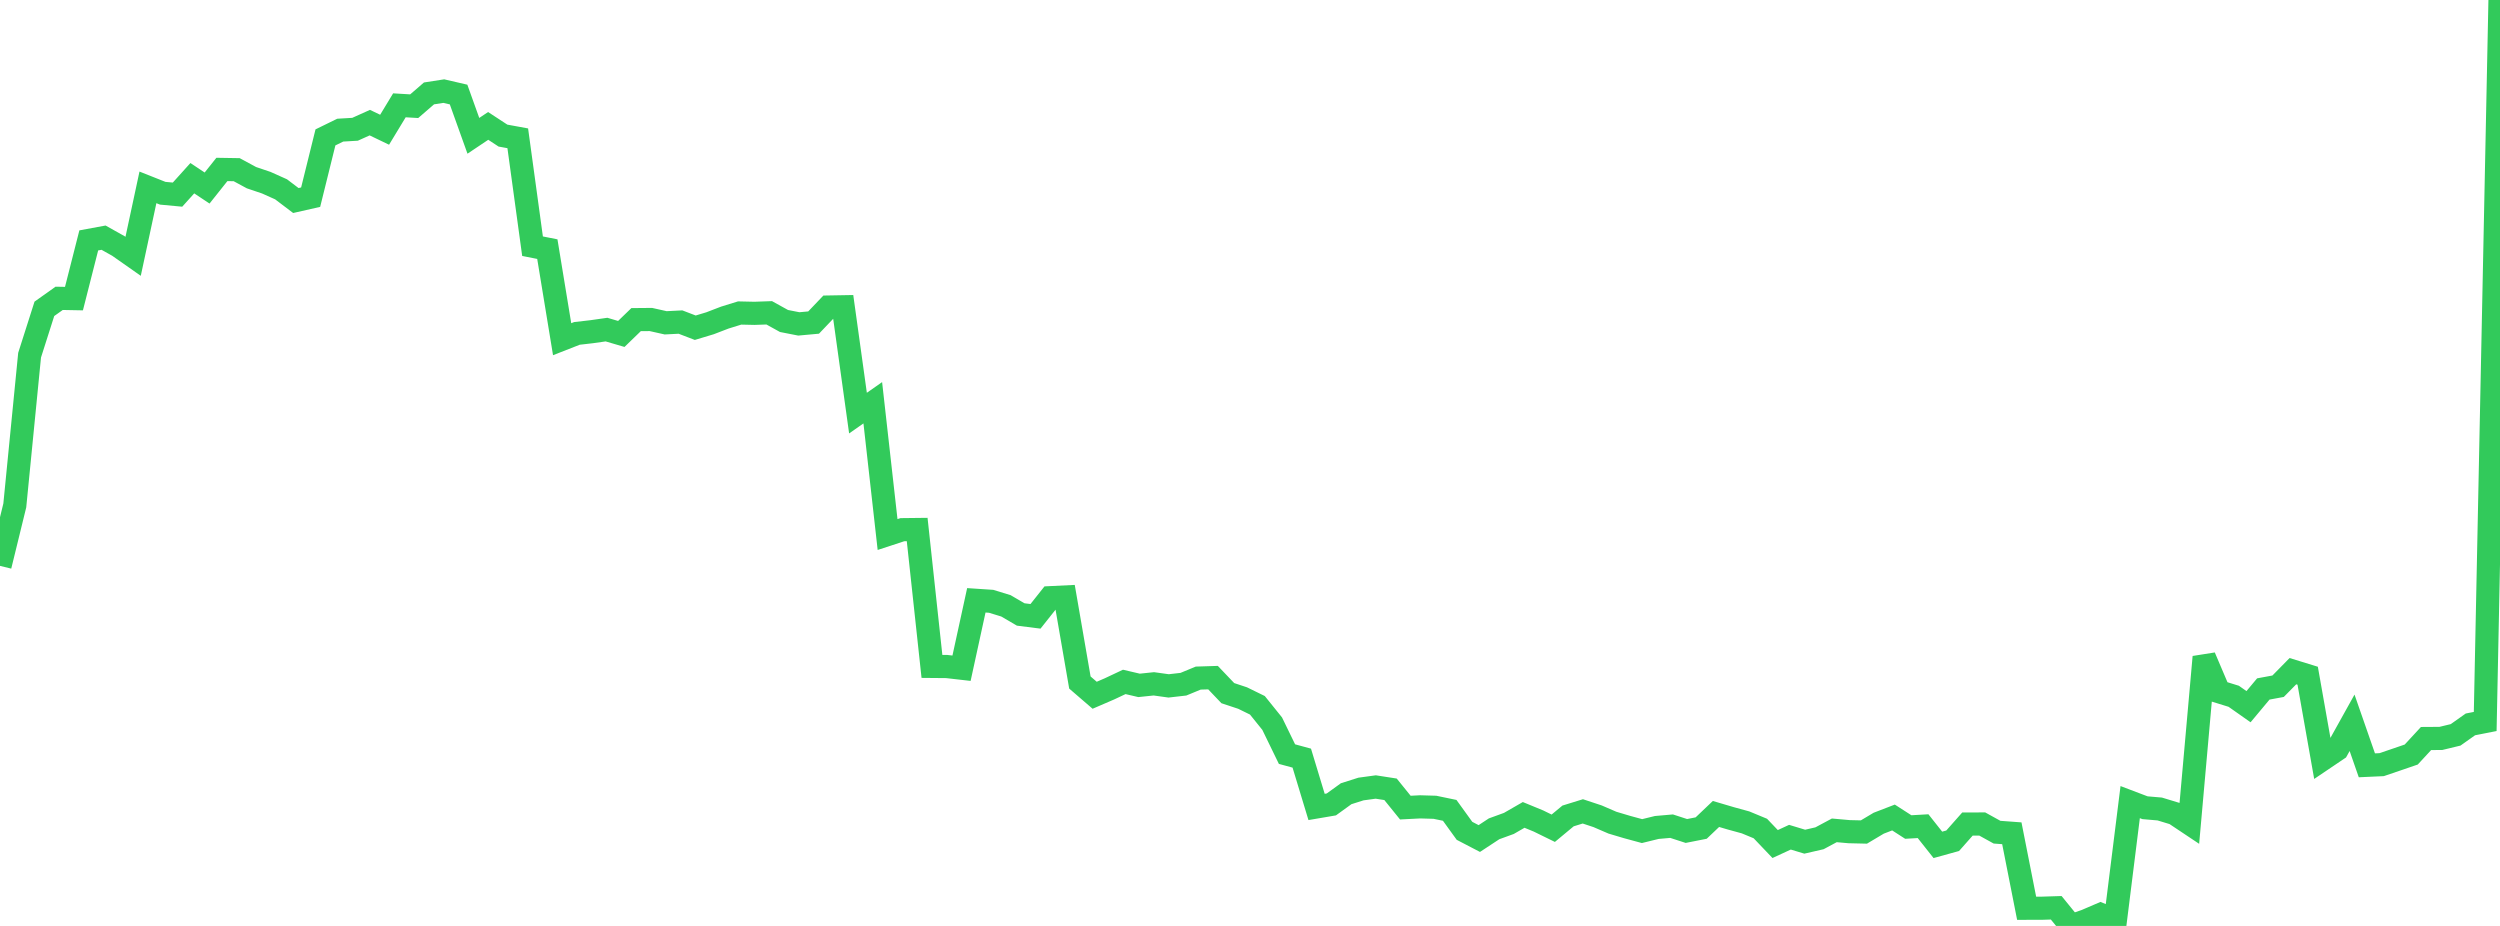 <?xml version="1.0" standalone="no"?>
<!DOCTYPE svg PUBLIC "-//W3C//DTD SVG 1.1//EN" "http://www.w3.org/Graphics/SVG/1.1/DTD/svg11.dtd">

<svg width="135" height="50" viewBox="0 0 135 50" preserveAspectRatio="none" 
  xmlns="http://www.w3.org/2000/svg"
  xmlns:xlink="http://www.w3.org/1999/xlink">


<polyline points="0.0, 30.557 0.799, 27.293 1.598, 19.18 2.396, 16.677 3.195, 16.11 3.994, 16.125 4.793, 12.982 5.592, 12.834 6.391, 13.281 7.189, 13.841 7.988, 10.118 8.787, 10.435 9.586, 10.51 10.385, 9.623 11.183, 10.154 11.982, 9.15 12.781, 9.163 13.58, 9.595 14.379, 9.865 15.178, 10.223 15.976, 10.828 16.775, 10.647 17.574, 7.419 18.373, 7.028 19.172, 6.981 19.97, 6.622 20.769, 7.006 21.568, 5.687 22.367, 5.735 23.166, 5.044 23.964, 4.92 24.763, 5.105 25.562, 7.334 26.361, 6.799 27.16, 7.322 27.959, 7.468 28.757, 13.295 29.556, 13.453 30.355, 18.317 31.154, 18.004 31.953, 17.912 32.751, 17.798 33.55, 18.033 34.349, 17.26 35.148, 17.253 35.947, 17.432 36.746, 17.391 37.544, 17.697 38.343, 17.456 39.142, 17.149 39.941, 16.902 40.74, 16.92 41.538, 16.892 42.337, 17.334 43.136, 17.491 43.935, 17.418 44.734, 16.58 45.533, 16.566 46.331, 22.308 47.13, 21.749 47.929, 28.865 48.728, 28.603 49.527, 28.594 50.325, 35.986 51.124, 35.993 51.923, 36.084 52.722, 32.417 53.521, 32.47 54.32, 32.715 55.118, 33.181 55.917, 33.282 56.716, 32.275 57.515, 32.236 58.314, 36.856 59.112, 37.544 59.911, 37.199 60.71, 36.823 61.509, 37.01 62.308, 36.927 63.107, 37.038 63.905, 36.947 64.704, 36.617 65.503, 36.592 66.302, 37.43 67.101, 37.695 67.899, 38.086 68.698, 39.078 69.497, 40.722 70.296, 40.939 71.095, 43.575 71.893, 43.439 72.692, 42.861 73.491, 42.607 74.29, 42.498 75.089, 42.622 75.888, 43.611 76.686, 43.57 77.485, 43.593 78.284, 43.759 79.083, 44.865 79.882, 45.281 80.68, 44.756 81.479, 44.465 82.278, 44.005 83.077, 44.334 83.876, 44.725 84.675, 44.061 85.473, 43.814 86.272, 44.079 87.071, 44.424 87.87, 44.662 88.669, 44.879 89.467, 44.683 90.266, 44.613 91.065, 44.873 91.864, 44.715 92.663, 43.954 93.462, 44.19 94.26, 44.409 95.059, 44.74 95.858, 45.578 96.657, 45.209 97.456, 45.451 98.254, 45.267 99.053, 44.839 99.852, 44.91 100.651, 44.929 101.45, 44.453 102.249, 44.145 103.047, 44.659 103.846, 44.613 104.645, 45.622 105.444, 45.401 106.243, 44.498 107.041, 44.496 107.84, 44.938 108.639, 44.997 109.438, 49.046 110.237, 49.045 111.036, 49.02 111.834, 50.0 112.633, 49.724 113.432, 49.381 114.231, 49.708 115.03, 43.314 115.828, 43.617 116.627, 43.686 117.426, 43.929 118.225, 44.462 119.024, 35.477 119.822, 37.352 120.621, 37.599 121.42, 38.161 122.219, 37.204 123.018, 37.056 123.817, 36.243 124.615, 36.489 125.414, 41.007 126.213, 40.468 127.012, 39.031 127.811, 41.327 128.609, 41.291 129.408, 41.019 130.207, 40.745 131.006, 39.88 131.805, 39.875 132.604, 39.682 133.402, 39.117 134.201, 38.96 135.0, 0.0" fill="none" stroke="#32ca5b" stroke-width="1.25"/>

</svg>